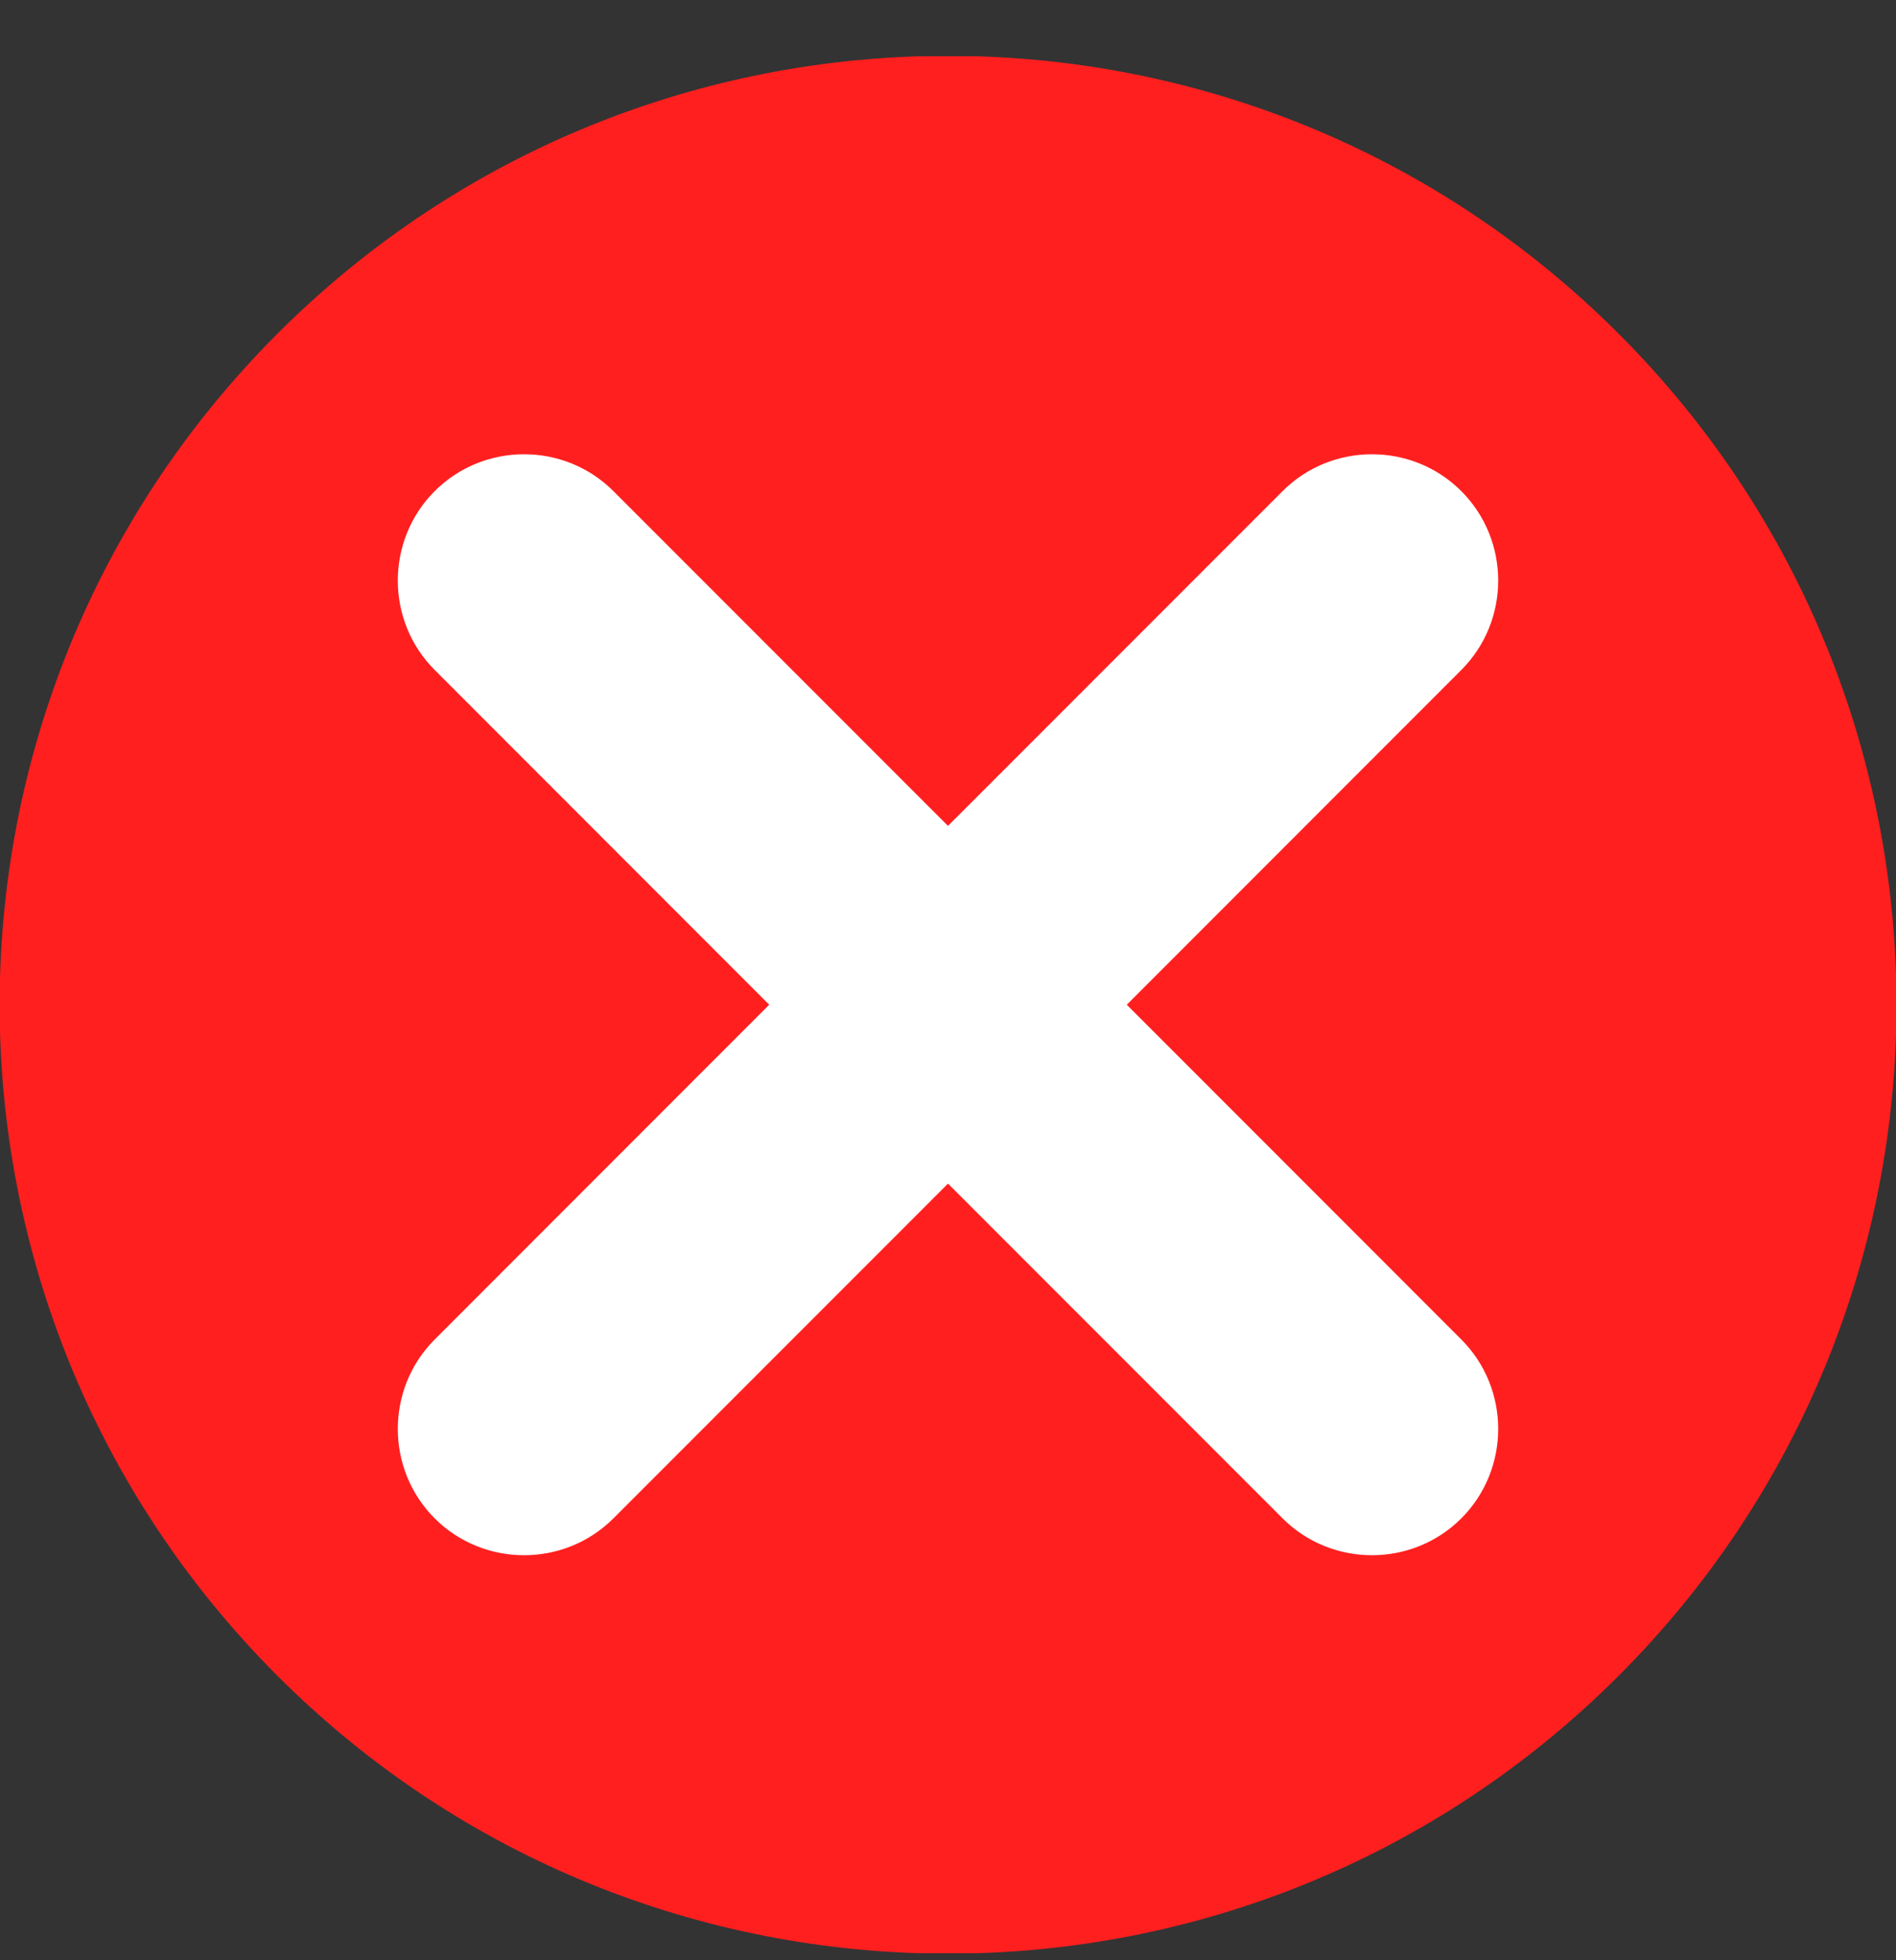 <?xml version="1.0" encoding="UTF-8"?>
<svg xmlns="http://www.w3.org/2000/svg" width="30" height="31" viewBox="0 0 30 31" fill="none">
  <rect x="0" y="0" width="30" height="31" fill="#333333" stroke="none"/>
  <g clip-path="url(#clip0_1_450)">
    <path d="M25.612 26.501C31.473 20.64 31.473 11.139 25.612 5.278C19.752 -0.582 10.25 -0.582 4.389 5.278C-1.471 11.139 -1.471 20.64 4.389 26.501C10.25 32.361 19.752 32.361 25.612 26.501Z" fill="#FF1F1F"></path>
    <path fill-rule="evenodd" clip-rule="evenodd" d="M13.812 19.906L19.017 14.701L23.122 10.595C23.9 9.818 23.9 8.545 23.122 7.767C22.344 6.989 21.072 6.989 20.294 7.767L16.188 11.873L10.983 17.077L6.878 21.183C6.1 21.961 6.1 23.234 6.878 24.012C7.656 24.789 8.928 24.789 9.706 24.012L13.812 19.906Z" fill="white"></path>
    <path fill-rule="evenodd" clip-rule="evenodd" d="M19.017 17.077L13.812 11.873L9.706 7.767C8.928 6.989 7.656 6.989 6.878 7.767C6.1 8.545 6.1 9.818 6.878 10.595L10.983 14.701L16.188 19.906L20.294 24.012C21.072 24.789 22.344 24.789 23.122 24.012C23.9 23.234 23.9 21.961 23.122 21.183L19.017 17.077Z" fill="white"></path>
  </g>
  <defs>
    <clipPath id="clip0_1_450">
      <rect width="30" height="30" fill="white" transform="translate(0 0.889)"></rect>
    </clipPath>
  </defs>
</svg>
